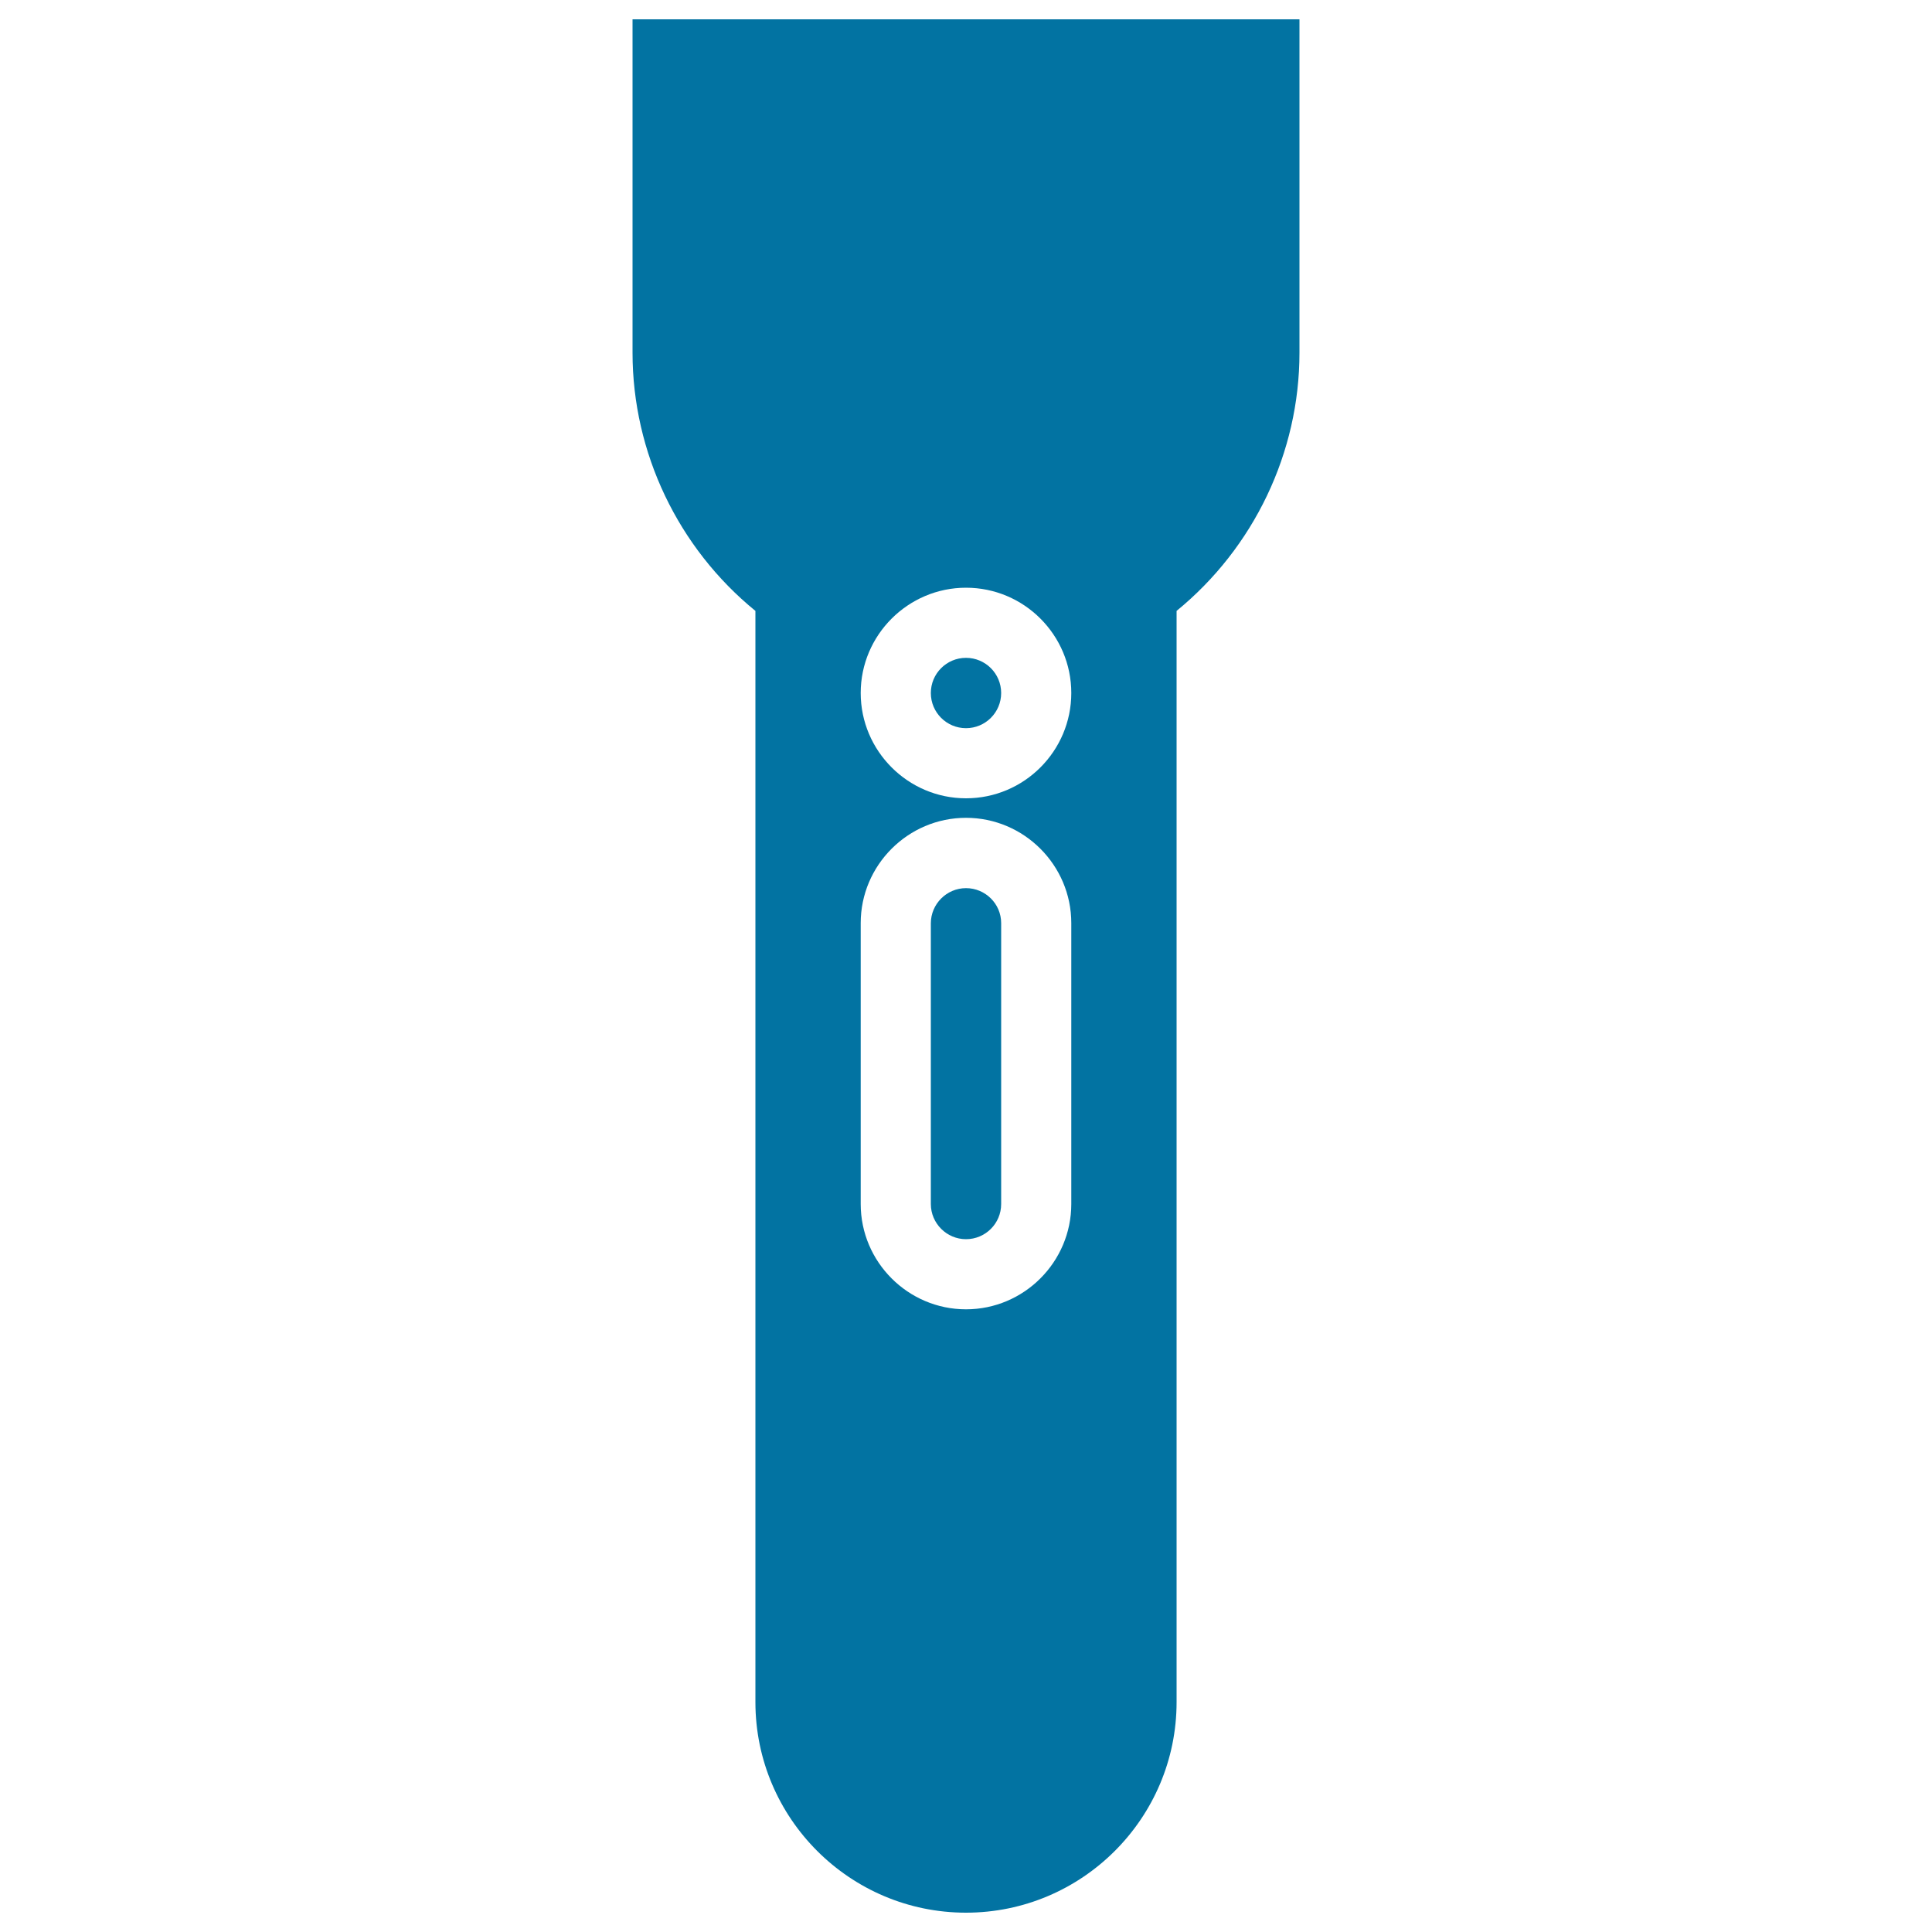 <svg xmlns="http://www.w3.org/2000/svg" viewBox="0 0 1000 1000" style="fill:#0273a2">
<title>Long Lantern SVG icon</title>
<g><g><circle cx="500" cy="358.7" r="18.2"/><path d="M500,459.7c-10,0-18.2,8.2-18.2,18.2v145.3c0,10,8.2,18.2,18.2,18.2c10,0,18.2-8.1,18.2-18.2V477.8C518.2,467.8,510,459.7,500,459.7z"/><path d="M327.4,10v172.6c0,51.7,23.6,101,63.6,133.6V881c0,60.1,48.9,109,109,109c60.1,0,109-48.9,109-109V316.2c40-32.7,63.6-81.9,63.6-133.6V10H327.4z M554.5,623.2c0,30-24.5,54.5-54.5,54.5s-54.5-24.5-54.5-54.5V477.8c0-30,24.5-54.5,54.5-54.5s54.5,24.5,54.5,54.5V623.2z M500,413.2c-30,0-54.5-24.5-54.5-54.5s24.5-54.5,54.5-54.5c30.1,0,54.5,24.5,54.5,54.5S530.1,413.2,500,413.2z"/></g></g>
</svg>
